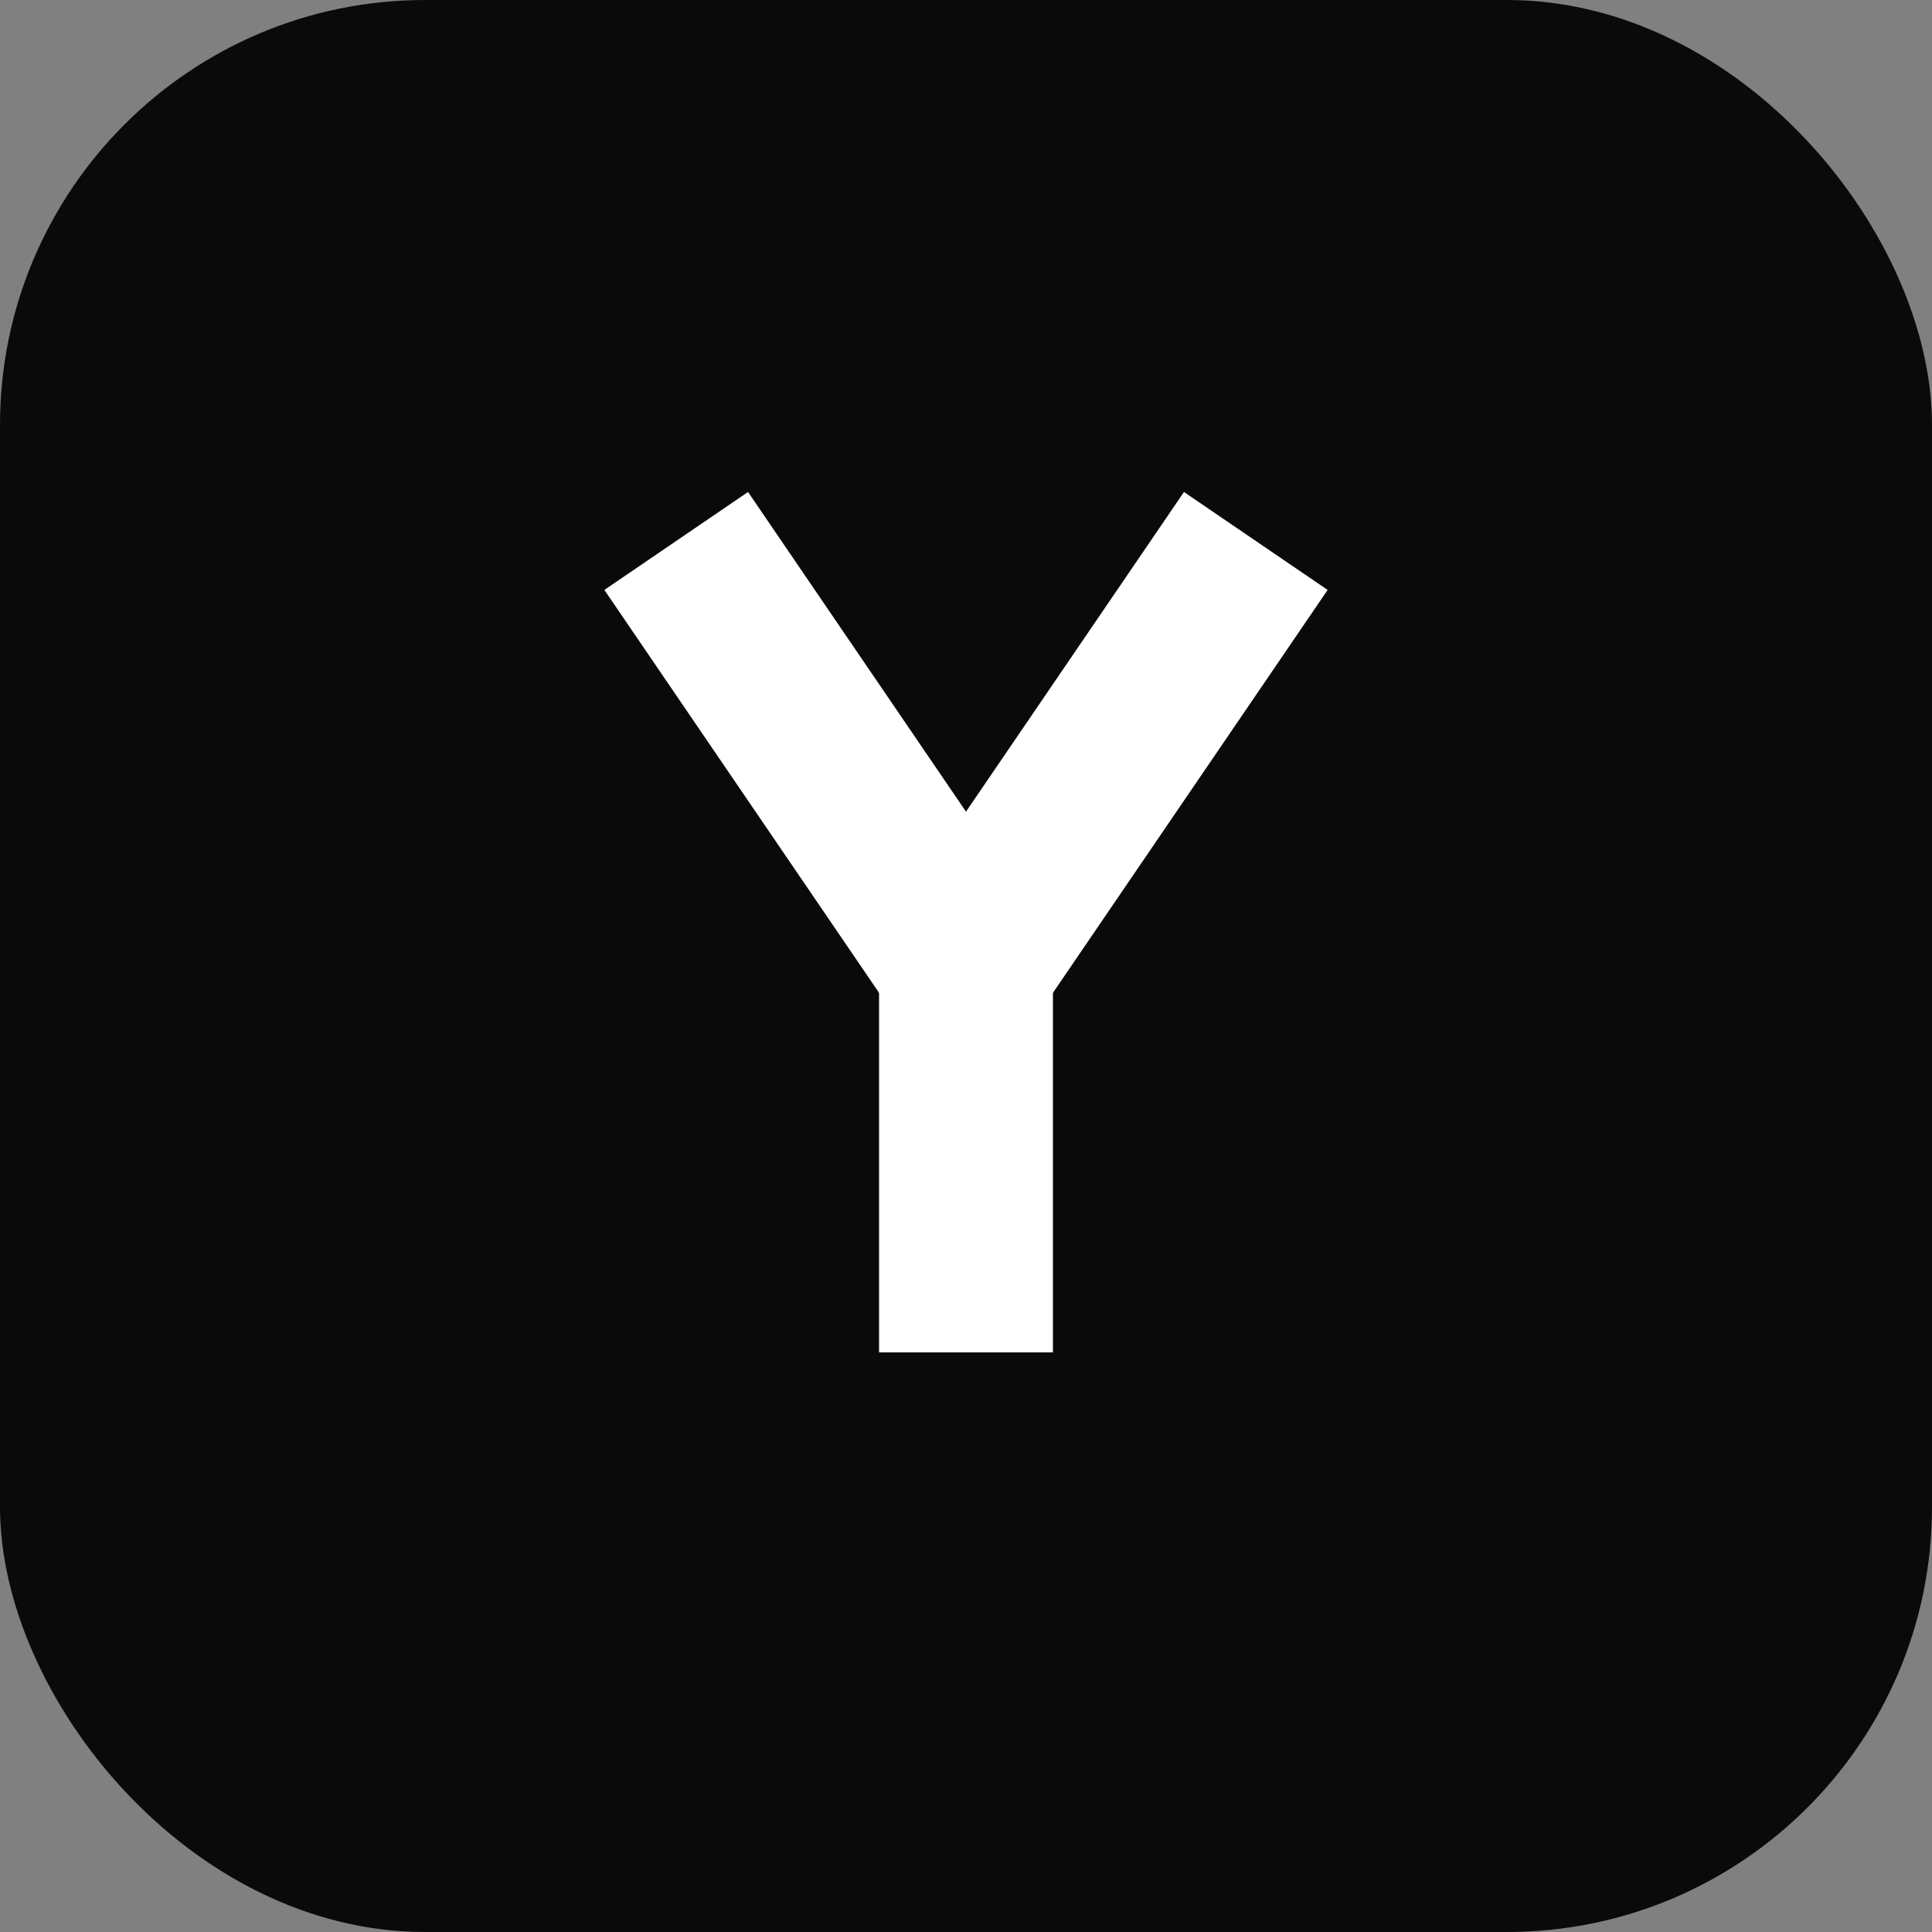 <svg xmlns="http://www.w3.org/2000/svg" viewBox="0 0 100 100">
  <rect x="0" y="0" width="100" height="100" fill="#808080" stroke="none"/>
  <!-- 배경 -->
  <rect width="100" height="100" rx="22" fill="#0a0a0a"/>
  
  <!-- Y 글자를 흰색, 각진 형태로 -->
  <g stroke="#ffffff" stroke-width="9" stroke-linecap="butt" stroke-linejoin="miter" fill="none">
    <!-- 왼쪽 다리 -->
    <line x1="35" y1="28" x2="50" y2="50"/>
    <!-- 오른쪽 다리 -->
    <line x1="65" y1="28" x2="50" y2="50"/>
    <!-- 세로줄 -->
    <line x1="50" y1="50" x2="50" y2="70"/>
  </g>
  
  <!-- 포인트 장식 (각진 사각형으로) -->
  <rect x="43" y="43" width="4" height="4" fill="#ffffff" opacity="0.6"/>
  <rect x="53" y="43" width="4" height="4" fill="#ffffff" opacity="0.6"/>
  <rect x="48" y="58" width="4" height="4" fill="#ffffff" opacity="0.6"/>
</svg>